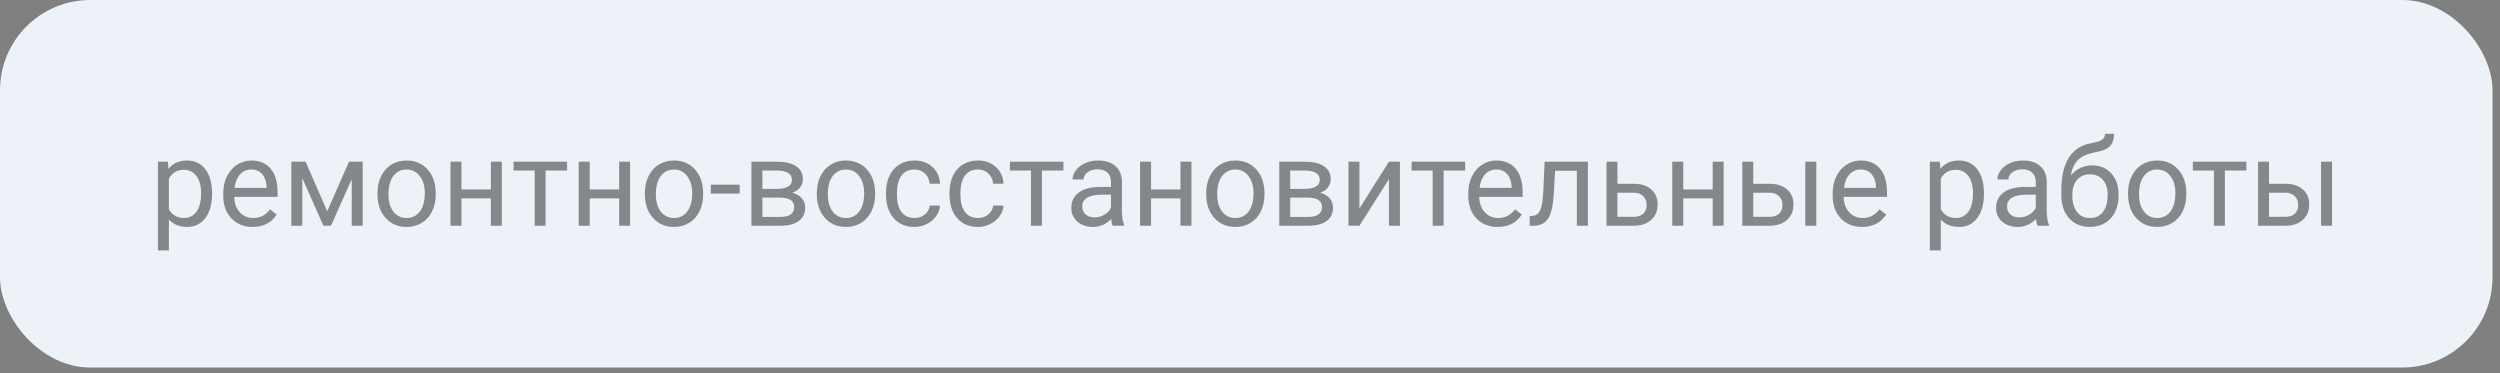 <?xml version="1.0" encoding="UTF-8"?> <svg xmlns="http://www.w3.org/2000/svg" width="268" height="40" viewBox="0 0 268 40" fill="none"><rect x="0" y="0" width="268" height="40" fill="#808080" stroke="none"/> <rect width="267.2" height="39.4" rx="9.677" fill="#EDF2F8"></rect> <path opacity="0.65" d="M22.732 20.842C22.732 21.887 22.493 22.73 22.015 23.369C21.537 24.008 20.889 24.327 20.072 24.327C19.239 24.327 18.583 24.063 18.105 23.534V26.841H16.93V17.332H18.003L18.06 18.094C18.538 17.501 19.203 17.205 20.053 17.205C20.878 17.205 21.53 17.516 22.008 18.138C22.491 18.76 22.732 19.626 22.732 20.734V20.842ZM21.558 20.709C21.558 19.935 21.393 19.323 21.062 18.875C20.732 18.426 20.28 18.202 19.704 18.202C18.993 18.202 18.46 18.517 18.105 19.148V22.429C18.456 23.055 18.993 23.369 19.717 23.369C20.28 23.369 20.726 23.146 21.056 22.702C21.39 22.254 21.558 21.589 21.558 20.709ZM27.08 24.327C26.149 24.327 25.392 24.023 24.808 23.413C24.224 22.799 23.932 21.981 23.932 20.956V20.741C23.932 20.059 24.061 19.452 24.319 18.919C24.581 18.381 24.945 17.963 25.411 17.662C25.88 17.357 26.388 17.205 26.934 17.205C27.827 17.205 28.521 17.499 29.016 18.087C29.511 18.676 29.759 19.518 29.759 20.614V21.102H25.106C25.123 21.78 25.32 22.328 25.696 22.747C26.077 23.161 26.56 23.369 27.144 23.369C27.558 23.369 27.91 23.284 28.197 23.115C28.485 22.945 28.737 22.721 28.953 22.442L29.67 23C29.094 23.885 28.231 24.327 27.08 24.327ZM26.934 18.17C26.46 18.17 26.062 18.343 25.741 18.69C25.419 19.033 25.22 19.516 25.144 20.138H28.584V20.049C28.551 19.452 28.39 18.991 28.102 18.665C27.814 18.335 27.425 18.17 26.934 18.17ZM35.078 22.645L37.414 17.332H38.88V24.2H37.706V19.205L35.484 24.2H34.672L32.406 19.097V24.2H31.231V17.332H32.755L35.078 22.645ZM40.461 20.703C40.461 20.03 40.592 19.425 40.855 18.887C41.121 18.35 41.489 17.935 41.959 17.643C42.433 17.351 42.972 17.205 43.578 17.205C44.513 17.205 45.268 17.529 45.844 18.176C46.423 18.824 46.713 19.685 46.713 20.76V20.842C46.713 21.511 46.584 22.112 46.326 22.645C46.072 23.174 45.706 23.587 45.228 23.883C44.754 24.179 44.208 24.327 43.59 24.327C42.659 24.327 41.904 24.003 41.324 23.356C40.749 22.709 40.461 21.852 40.461 20.785V20.703ZM41.642 20.842C41.642 21.604 41.817 22.215 42.169 22.677C42.524 23.138 42.998 23.369 43.59 23.369C44.187 23.369 44.661 23.136 45.012 22.67C45.363 22.201 45.539 21.545 45.539 20.703C45.539 19.949 45.359 19.34 44.999 18.875C44.644 18.405 44.17 18.17 43.578 18.17C42.998 18.17 42.53 18.401 42.175 18.862C41.819 19.323 41.642 19.983 41.642 20.842ZM53.797 24.2H52.623V21.268H49.468V24.2H48.288V17.332H49.468V20.309H52.623V17.332H53.797V24.2ZM60.792 18.284H58.488V24.2H57.314V18.284H55.054V17.332H60.792V18.284ZM67.546 24.2H66.372V21.268H63.217V24.2H62.037V17.332H63.217V20.309H66.372V17.332H67.546V24.2ZM69.127 20.703C69.127 20.03 69.258 19.425 69.52 18.887C69.787 18.35 70.155 17.935 70.625 17.643C71.099 17.351 71.638 17.205 72.244 17.205C73.179 17.205 73.934 17.529 74.51 18.176C75.09 18.824 75.379 19.685 75.379 20.76V20.842C75.379 21.511 75.25 22.112 74.992 22.645C74.738 23.174 74.372 23.587 73.894 23.883C73.42 24.179 72.874 24.327 72.256 24.327C71.325 24.327 70.57 24.003 69.99 23.356C69.415 22.709 69.127 21.852 69.127 20.785V20.703ZM70.308 20.842C70.308 21.604 70.483 22.215 70.835 22.677C71.19 23.138 71.664 23.369 72.256 23.369C72.853 23.369 73.327 23.136 73.678 22.67C74.029 22.201 74.205 21.545 74.205 20.703C74.205 19.949 74.025 19.34 73.665 18.875C73.31 18.405 72.836 18.17 72.244 18.17C71.664 18.17 71.196 18.401 70.841 18.862C70.485 19.323 70.308 19.983 70.308 20.842ZM79.296 20.753H76.198V19.795H79.296V20.753ZM80.553 24.2V17.332H83.231C84.145 17.332 84.846 17.493 85.332 17.814C85.823 18.132 86.069 18.599 86.069 19.217C86.069 19.535 85.974 19.822 85.783 20.081C85.593 20.334 85.311 20.529 84.939 20.665C85.354 20.762 85.686 20.952 85.936 21.236C86.189 21.519 86.316 21.858 86.316 22.252C86.316 22.882 86.084 23.364 85.618 23.699C85.157 24.033 84.503 24.2 83.657 24.2H80.553ZM81.727 21.185V23.254H83.669C84.16 23.254 84.526 23.163 84.768 22.981C85.013 22.799 85.136 22.544 85.136 22.213C85.136 21.528 84.632 21.185 83.625 21.185H81.727ZM81.727 20.246H83.244C84.344 20.246 84.894 19.924 84.894 19.281C84.894 18.637 84.374 18.305 83.333 18.284H81.727V20.246ZM87.561 20.703C87.561 20.03 87.692 19.425 87.954 18.887C88.221 18.35 88.589 17.935 89.059 17.643C89.533 17.351 90.072 17.205 90.677 17.205C91.612 17.205 92.368 17.529 92.943 18.176C93.523 18.824 93.813 19.685 93.813 20.76V20.842C93.813 21.511 93.684 22.112 93.426 22.645C93.172 23.174 92.806 23.587 92.328 23.883C91.854 24.179 91.308 24.327 90.69 24.327C89.759 24.327 89.004 24.003 88.424 23.356C87.848 22.709 87.561 21.852 87.561 20.785V20.703ZM88.741 20.842C88.741 21.604 88.917 22.215 89.268 22.677C89.624 23.138 90.097 23.369 90.69 23.369C91.287 23.369 91.761 23.136 92.112 22.67C92.463 22.201 92.639 21.545 92.639 20.703C92.639 19.949 92.459 19.34 92.099 18.875C91.744 18.405 91.27 18.17 90.677 18.17C90.097 18.17 89.63 18.401 89.274 18.862C88.919 19.323 88.741 19.983 88.741 20.842ZM98.04 23.369C98.46 23.369 98.826 23.242 99.139 22.988C99.452 22.734 99.625 22.416 99.659 22.036H100.77C100.749 22.429 100.613 22.804 100.364 23.159C100.114 23.515 99.78 23.798 99.361 24.01C98.946 24.221 98.506 24.327 98.04 24.327C97.105 24.327 96.361 24.016 95.806 23.394C95.256 22.768 94.981 21.913 94.981 20.83V20.633C94.981 19.964 95.104 19.37 95.349 18.849C95.595 18.329 95.946 17.924 96.403 17.637C96.864 17.349 97.408 17.205 98.034 17.205C98.804 17.205 99.443 17.436 99.951 17.897C100.463 18.358 100.736 18.957 100.77 19.693H99.659C99.625 19.249 99.456 18.885 99.151 18.602C98.851 18.314 98.478 18.17 98.034 18.17C97.438 18.17 96.974 18.386 96.644 18.817C96.318 19.245 96.155 19.865 96.155 20.677V20.899C96.155 21.691 96.318 22.3 96.644 22.727C96.97 23.155 97.435 23.369 98.04 23.369ZM104.845 23.369C105.264 23.369 105.63 23.242 105.943 22.988C106.257 22.734 106.43 22.416 106.464 22.036H107.575C107.554 22.429 107.418 22.804 107.168 23.159C106.919 23.515 106.584 23.798 106.166 24.01C105.751 24.221 105.311 24.327 104.845 24.327C103.91 24.327 103.165 24.016 102.611 23.394C102.061 22.768 101.786 21.913 101.786 20.83V20.633C101.786 19.964 101.908 19.37 102.154 18.849C102.399 18.329 102.75 17.924 103.208 17.637C103.669 17.349 104.213 17.205 104.839 17.205C105.609 17.205 106.248 17.436 106.756 17.897C107.268 18.358 107.541 18.957 107.575 19.693H106.464C106.43 19.249 106.261 18.885 105.956 18.602C105.656 18.314 105.283 18.17 104.839 18.17C104.242 18.17 103.779 18.386 103.449 18.817C103.123 19.245 102.96 19.865 102.96 20.677V20.899C102.96 21.691 103.123 22.3 103.449 22.727C103.775 23.155 104.24 23.369 104.845 23.369ZM113.999 18.284H111.694V24.2H110.52V18.284H108.26V17.332H113.999V18.284ZM119.28 24.2C119.212 24.065 119.157 23.824 119.115 23.477C118.569 24.044 117.917 24.327 117.16 24.327C116.483 24.327 115.926 24.137 115.49 23.756C115.059 23.371 114.843 22.884 114.843 22.296C114.843 21.581 115.114 21.026 115.655 20.633C116.201 20.235 116.967 20.036 117.953 20.036H119.096V19.497C119.096 19.086 118.973 18.76 118.728 18.519C118.482 18.274 118.12 18.151 117.642 18.151C117.223 18.151 116.872 18.257 116.588 18.468C116.305 18.68 116.163 18.936 116.163 19.236H114.982C114.982 18.894 115.103 18.564 115.344 18.246C115.59 17.924 115.92 17.671 116.334 17.484C116.753 17.298 117.213 17.205 117.712 17.205C118.503 17.205 119.123 17.404 119.572 17.802C120.02 18.195 120.253 18.739 120.27 19.433V22.594C120.27 23.225 120.35 23.726 120.511 24.099V24.2H119.28ZM117.331 23.305C117.699 23.305 118.048 23.21 118.378 23.02C118.708 22.829 118.948 22.581 119.096 22.277V20.868H118.175C116.736 20.868 116.017 21.289 116.017 22.131C116.017 22.499 116.14 22.787 116.385 22.994C116.631 23.201 116.946 23.305 117.331 23.305ZM127.722 24.2H126.548V21.268H123.393V24.2H122.212V17.332H123.393V20.309H126.548V17.332H127.722V24.2ZM129.303 20.703C129.303 20.03 129.434 19.425 129.696 18.887C129.963 18.35 130.331 17.935 130.801 17.643C131.275 17.351 131.814 17.205 132.419 17.205C133.355 17.205 134.11 17.529 134.686 18.176C135.265 18.824 135.555 19.685 135.555 20.76V20.842C135.555 21.511 135.426 22.112 135.168 22.645C134.914 23.174 134.548 23.587 134.07 23.883C133.596 24.179 133.05 24.327 132.432 24.327C131.501 24.327 130.746 24.003 130.166 23.356C129.59 22.709 129.303 21.852 129.303 20.785V20.703ZM130.483 20.842C130.483 21.604 130.659 22.215 131.01 22.677C131.366 23.138 131.84 23.369 132.432 23.369C133.029 23.369 133.503 23.136 133.854 22.67C134.205 22.201 134.381 21.545 134.381 20.703C134.381 19.949 134.201 19.34 133.841 18.875C133.486 18.405 133.012 18.17 132.419 18.17C131.84 18.17 131.372 18.401 131.017 18.862C130.661 19.323 130.483 19.983 130.483 20.842ZM137.136 24.2V17.332H139.814C140.729 17.332 141.429 17.493 141.916 17.814C142.406 18.132 142.652 18.599 142.652 19.217C142.652 19.535 142.557 19.822 142.366 20.081C142.176 20.334 141.894 20.529 141.522 20.665C141.937 20.762 142.269 20.952 142.519 21.236C142.772 21.519 142.899 21.858 142.899 22.252C142.899 22.882 142.667 23.364 142.201 23.699C141.74 24.033 141.086 24.2 140.24 24.2H137.136ZM138.31 21.185V23.254H140.252C140.743 23.254 141.109 23.163 141.351 22.981C141.596 22.799 141.719 22.544 141.719 22.213C141.719 21.528 141.215 21.185 140.208 21.185H138.31ZM138.31 20.246H139.827C140.927 20.246 141.478 19.924 141.478 19.281C141.478 18.637 140.957 18.305 139.916 18.284H138.31V20.246ZM148.898 17.332H150.072V24.2H148.898V19.192L145.73 24.2H144.556V17.332H145.73V22.347L148.898 17.332ZM157.061 18.284H154.757V24.2H153.583V18.284H151.323V17.332H157.061V18.284ZM160.546 24.327C159.615 24.327 158.857 24.023 158.273 23.413C157.689 22.799 157.397 21.981 157.397 20.956V20.741C157.397 20.059 157.527 19.452 157.785 18.919C158.047 18.381 158.411 17.963 158.876 17.662C159.346 17.357 159.854 17.205 160.4 17.205C161.293 17.205 161.987 17.499 162.482 18.087C162.977 18.676 163.225 19.518 163.225 20.614V21.102H158.572C158.589 21.78 158.785 22.328 159.162 22.747C159.543 23.161 160.025 23.369 160.609 23.369C161.024 23.369 161.375 23.284 161.663 23.115C161.951 22.945 162.203 22.721 162.418 22.442L163.136 23C162.56 23.885 161.697 24.327 160.546 24.327ZM160.4 18.17C159.926 18.17 159.528 18.343 159.207 18.69C158.885 19.033 158.686 19.516 158.61 20.138H162.05V20.049C162.016 19.452 161.856 18.991 161.568 18.665C161.28 18.335 160.891 18.17 160.4 18.17ZM170.22 17.332V24.2H169.039V18.303H166.703L166.563 20.874C166.487 22.055 166.288 22.899 165.967 23.407C165.649 23.915 165.144 24.179 164.45 24.2H163.98V23.166L164.316 23.14C164.697 23.098 164.97 22.878 165.135 22.48C165.3 22.082 165.406 21.346 165.453 20.271L165.58 17.332H170.22ZM173.387 19.7H175.171C175.95 19.708 176.565 19.911 177.018 20.309C177.471 20.707 177.697 21.246 177.697 21.928C177.697 22.613 177.465 23.163 176.999 23.578C176.534 23.993 175.907 24.2 175.12 24.2H172.213V17.332H173.387V19.7ZM173.387 20.658V23.242H175.133C175.573 23.242 175.914 23.13 176.155 22.905C176.396 22.677 176.517 22.366 176.517 21.972C176.517 21.591 176.398 21.28 176.161 21.039C175.928 20.794 175.6 20.667 175.177 20.658H173.387ZM184.775 24.2H183.601V21.268H180.446V24.2H179.265V17.332H180.446V20.309H183.601V17.332H184.775V24.2ZM187.949 19.7H189.732C190.511 19.708 191.127 19.911 191.58 20.309C192.032 20.707 192.259 21.246 192.259 21.928C192.259 22.613 192.026 23.163 191.561 23.578C191.095 23.993 190.469 24.2 189.682 24.2H186.774V17.332H187.949V19.7ZM194.709 24.2H193.528V17.332H194.709V24.2ZM187.949 20.658V23.242H189.694C190.134 23.242 190.475 23.13 190.716 22.905C190.958 22.677 191.078 22.366 191.078 21.972C191.078 21.591 190.96 21.28 190.723 21.039C190.49 20.794 190.162 20.667 189.739 20.658H187.949ZM199.609 24.327C198.678 24.327 197.921 24.023 197.337 23.413C196.753 22.799 196.461 21.981 196.461 20.956V20.741C196.461 20.059 196.59 19.452 196.848 18.919C197.111 18.381 197.474 17.963 197.94 17.662C198.41 17.357 198.917 17.205 199.463 17.205C200.356 17.205 201.05 17.499 201.545 18.087C202.041 18.676 202.288 19.518 202.288 20.614V21.102H197.635C197.652 21.78 197.849 22.328 198.226 22.747C198.606 23.161 199.089 23.369 199.673 23.369C200.088 23.369 200.439 23.284 200.727 23.115C201.014 22.945 201.266 22.721 201.482 22.442L202.199 23C201.624 23.885 200.76 24.327 199.609 24.327ZM199.463 18.17C198.989 18.17 198.592 18.343 198.27 18.69C197.948 19.033 197.75 19.516 197.673 20.138H201.114V20.049C201.08 19.452 200.919 18.991 200.631 18.665C200.344 18.335 199.954 18.17 199.463 18.17ZM212.679 20.842C212.679 21.887 212.44 22.73 211.962 23.369C211.484 24.008 210.836 24.327 210.02 24.327C209.186 24.327 208.53 24.063 208.052 23.534V26.841H206.877V17.332H207.95L208.007 18.094C208.486 17.501 209.15 17.205 210 17.205C210.826 17.205 211.477 17.516 211.956 18.138C212.438 18.76 212.679 19.626 212.679 20.734V20.842ZM211.505 20.709C211.505 19.935 211.34 19.323 211.01 18.875C210.68 18.426 210.227 18.202 209.651 18.202C208.94 18.202 208.407 18.517 208.052 19.148V22.429C208.403 23.055 208.94 23.369 209.664 23.369C210.227 23.369 210.673 23.146 211.003 22.702C211.338 22.254 211.505 21.589 211.505 20.709ZM218.417 24.2C218.35 24.065 218.295 23.824 218.252 23.477C217.707 24.044 217.055 24.327 216.297 24.327C215.62 24.327 215.064 24.137 214.628 23.756C214.196 23.371 213.98 22.884 213.98 22.296C213.98 21.581 214.251 21.026 214.793 20.633C215.339 20.235 216.105 20.036 217.091 20.036H218.233V19.497C218.233 19.086 218.111 18.76 217.865 18.519C217.62 18.274 217.258 18.151 216.78 18.151C216.361 18.151 216.01 18.257 215.726 18.468C215.443 18.68 215.301 18.936 215.301 19.236H214.12C214.12 18.894 214.241 18.564 214.482 18.246C214.727 17.924 215.057 17.671 215.472 17.484C215.891 17.298 216.35 17.205 216.85 17.205C217.641 17.205 218.261 17.404 218.709 17.802C219.158 18.195 219.391 18.739 219.408 19.433V22.594C219.408 23.225 219.488 23.726 219.649 24.099V24.2H218.417ZM216.469 23.305C216.837 23.305 217.186 23.21 217.516 23.02C217.846 22.829 218.085 22.581 218.233 22.277V20.868H217.313C215.874 20.868 215.155 21.289 215.155 22.131C215.155 22.499 215.278 22.787 215.523 22.994C215.768 23.201 216.084 23.305 216.469 23.305ZM224.264 17.726C225.127 17.726 225.817 18.015 226.333 18.595C226.854 19.171 227.114 19.93 227.114 20.874V20.982C227.114 21.629 226.989 22.209 226.739 22.721C226.49 23.229 226.13 23.625 225.66 23.908C225.195 24.188 224.657 24.327 224.048 24.327C223.125 24.327 222.383 24.02 221.82 23.407C221.257 22.789 220.976 21.962 220.976 20.925V20.354C220.976 18.91 221.242 17.764 221.775 16.913C222.313 16.062 223.104 15.544 224.149 15.358C224.742 15.252 225.142 15.123 225.349 14.971C225.556 14.818 225.66 14.609 225.66 14.342H226.625C226.625 14.871 226.504 15.284 226.263 15.58C226.026 15.876 225.645 16.086 225.121 16.209L224.245 16.405C223.546 16.57 223.022 16.85 222.67 17.243C222.323 17.633 222.097 18.153 221.991 18.805C222.613 18.085 223.371 17.726 224.264 17.726ZM224.035 18.69C223.46 18.69 223.003 18.885 222.664 19.274C222.326 19.66 222.156 20.195 222.156 20.88V20.982C222.156 21.718 222.326 22.302 222.664 22.734C223.007 23.161 223.468 23.375 224.048 23.375C224.632 23.375 225.093 23.159 225.432 22.727C225.77 22.296 225.939 21.665 225.939 20.836C225.939 20.189 225.768 19.67 225.425 19.281C225.087 18.887 224.623 18.69 224.035 18.69ZM228.123 20.703C228.123 20.03 228.254 19.425 228.517 18.887C228.783 18.35 229.151 17.935 229.621 17.643C230.095 17.351 230.635 17.205 231.24 17.205C232.175 17.205 232.93 17.529 233.506 18.176C234.086 18.824 234.375 19.685 234.375 20.76V20.842C234.375 21.511 234.246 22.112 233.988 22.645C233.734 23.174 233.368 23.587 232.89 23.883C232.416 24.179 231.87 24.327 231.252 24.327C230.321 24.327 229.566 24.003 228.986 23.356C228.411 22.709 228.123 21.852 228.123 20.785V20.703ZM229.304 20.842C229.304 21.604 229.479 22.215 229.831 22.677C230.186 23.138 230.66 23.369 231.252 23.369C231.849 23.369 232.323 23.136 232.674 22.67C233.026 22.201 233.201 21.545 233.201 20.703C233.201 19.949 233.021 19.34 232.662 18.875C232.306 18.405 231.832 18.17 231.24 18.17C230.66 18.17 230.192 18.401 229.837 18.862C229.481 19.323 229.304 19.983 229.304 20.842ZM240.812 18.284H238.508V24.2H237.333V18.284H235.074V17.332H240.812V18.284ZM243.237 19.7H245.021C245.799 19.708 246.415 19.911 246.868 20.309C247.32 20.707 247.547 21.246 247.547 21.928C247.547 22.613 247.314 23.163 246.849 23.578C246.383 23.993 245.757 24.2 244.97 24.2H242.062V17.332H243.237V19.7ZM249.997 24.2H248.816V17.332H249.997V24.2ZM243.237 20.658V23.242H244.982C245.423 23.242 245.763 23.13 246.004 22.905C246.246 22.677 246.366 22.366 246.366 21.972C246.366 21.591 246.248 21.28 246.011 21.039C245.778 20.794 245.45 20.667 245.027 20.658H243.237Z" fill="#4F4F4F"></path> </svg> 